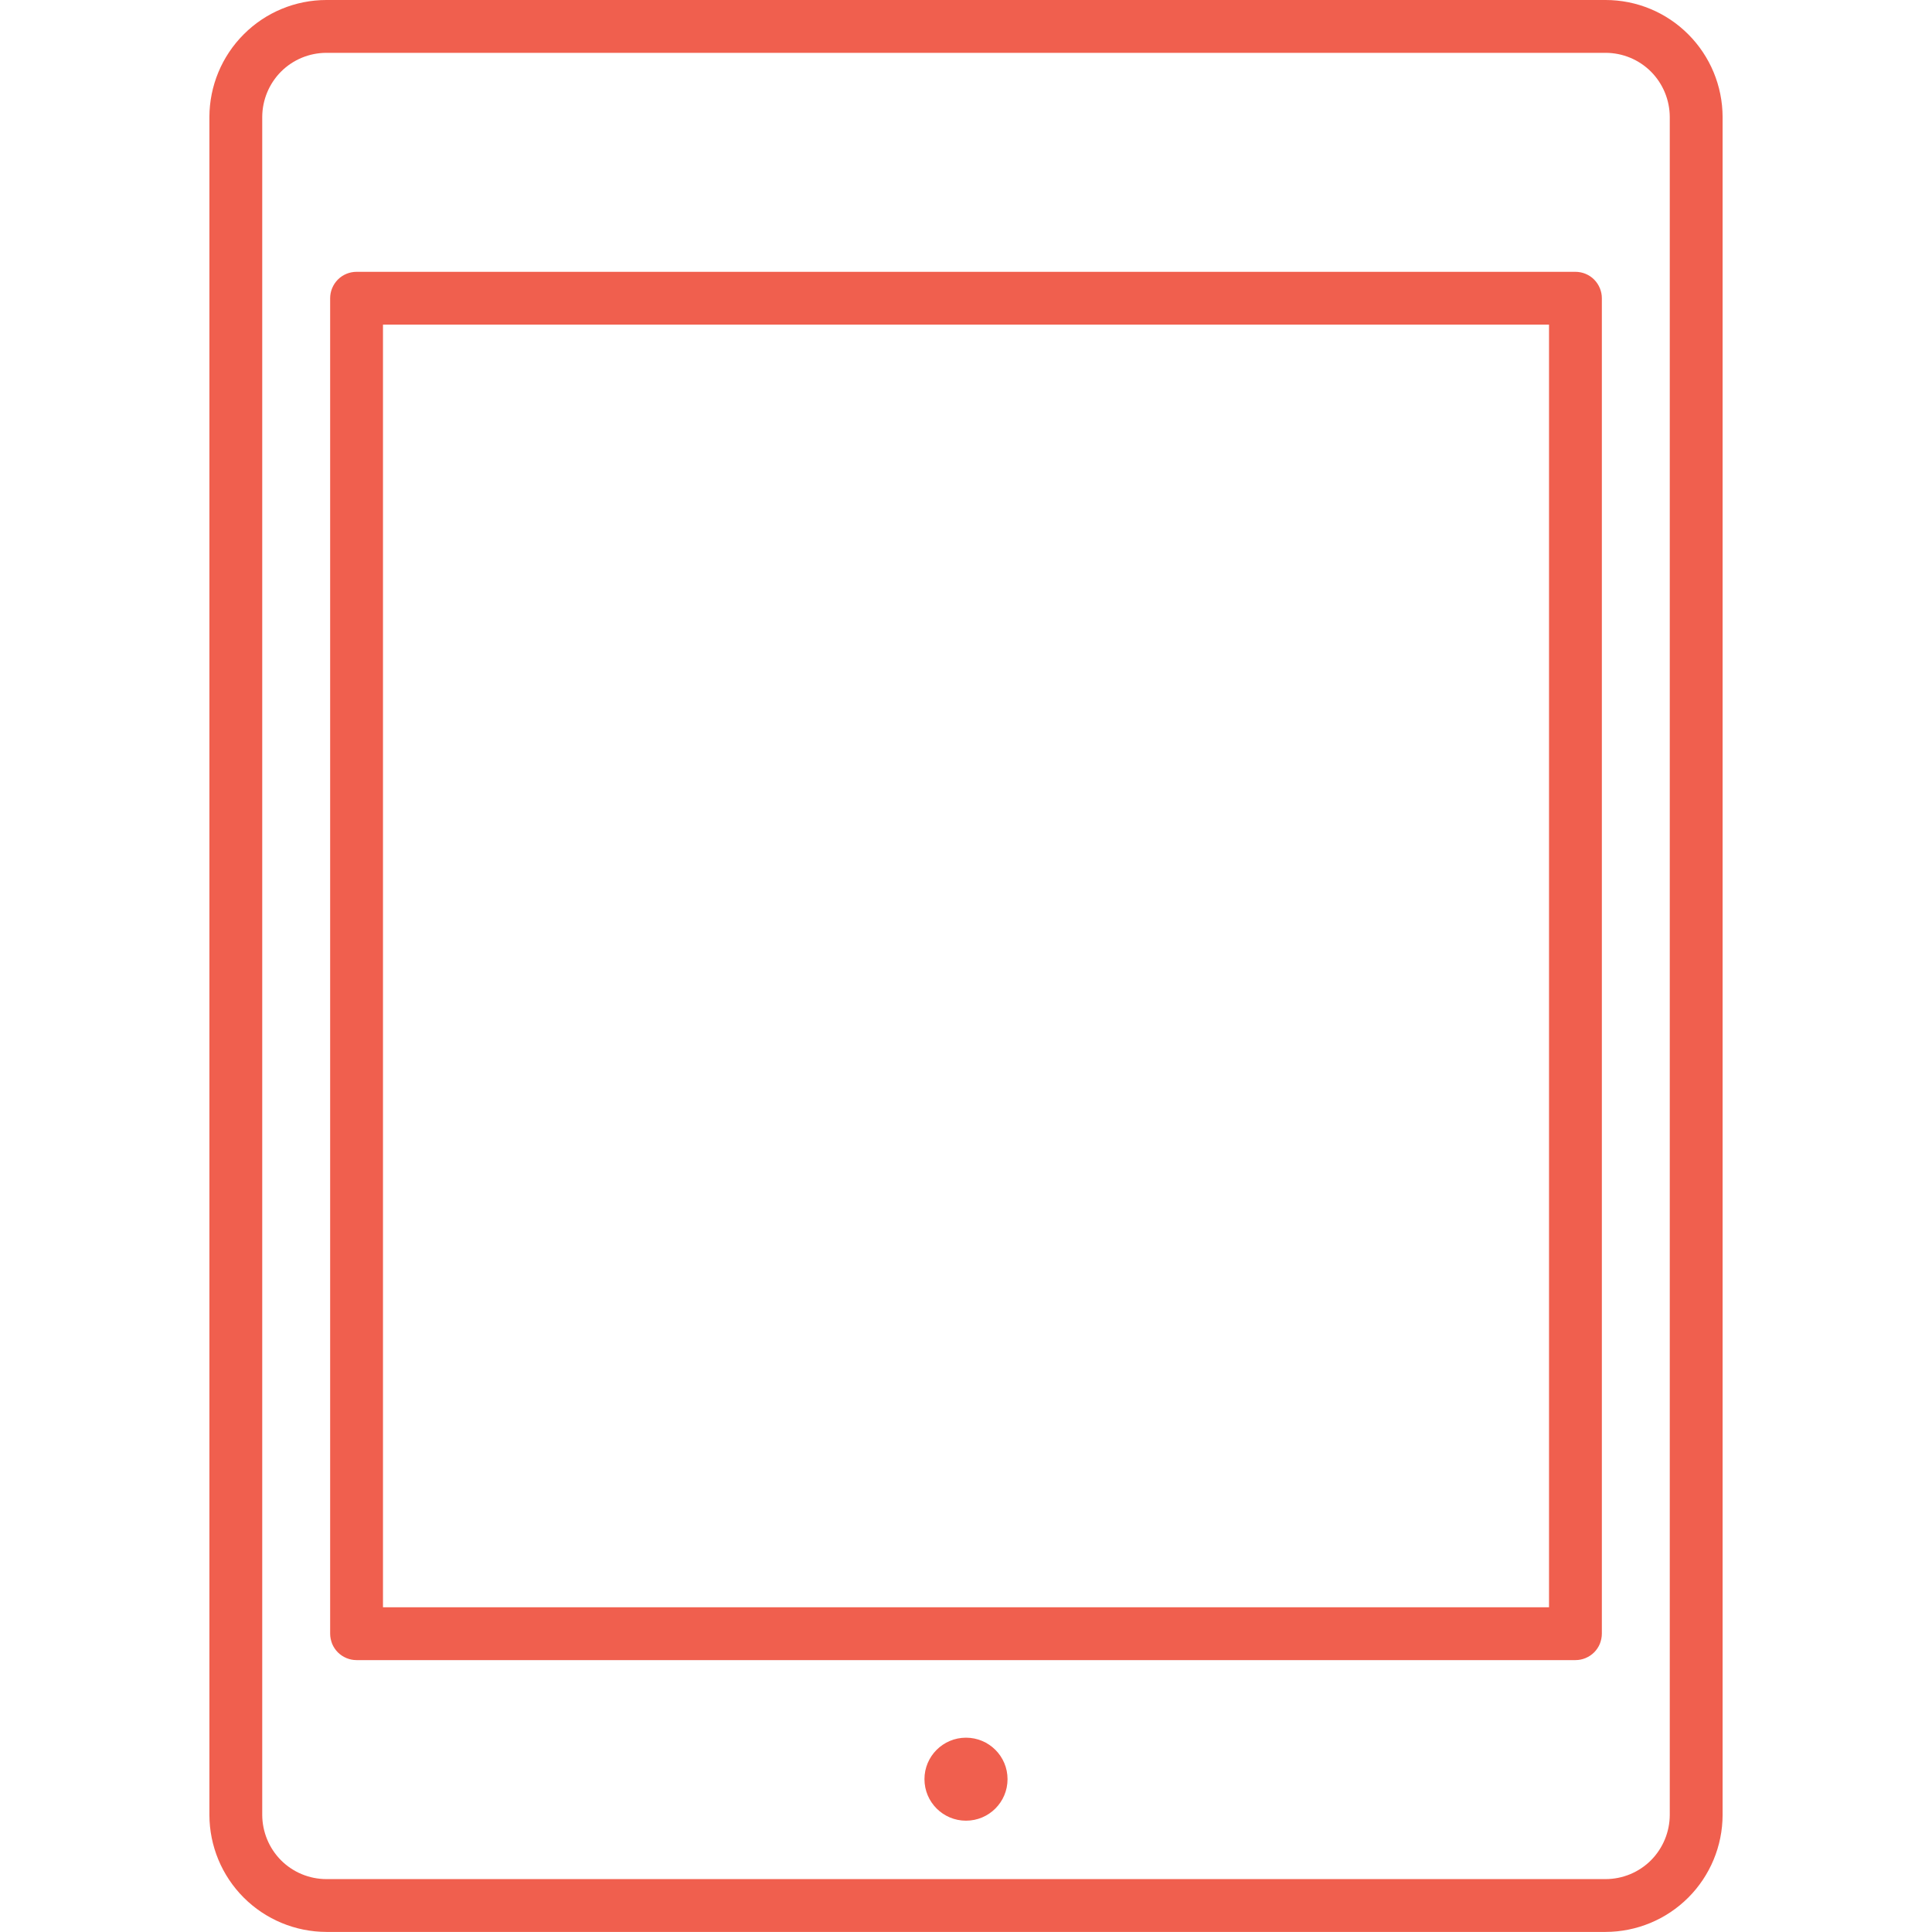 <svg width="26" height="26" viewBox="0 0 26 26" fill="none" xmlns="http://www.w3.org/2000/svg">
<path d="M21.607 0H4.393C3.975 0 3.575 0.166 3.28 0.462C2.985 0.757 2.819 1.157 2.818 1.574V24.425C2.819 24.842 2.985 25.242 3.28 25.537C3.575 25.832 3.975 25.998 4.393 25.999H21.607C22.025 25.998 22.425 25.832 22.72 25.537C23.015 25.242 23.181 24.842 23.182 24.425V1.574C23.181 1.157 23.015 0.757 22.72 0.462C22.425 0.166 22.025 0 21.607 0ZM22.471 24.425C22.47 24.653 22.379 24.873 22.218 25.035C22.056 25.197 21.836 25.288 21.607 25.288H4.393C4.164 25.288 3.944 25.197 3.782 25.035C3.621 24.873 3.53 24.653 3.529 24.425V1.574C3.53 1.345 3.621 1.126 3.782 0.964C3.944 0.802 4.164 0.711 4.393 0.711H21.607C21.836 0.711 22.056 0.802 22.218 0.964C22.379 1.126 22.47 1.345 22.471 1.574V24.425Z" fill="#F05F4E"/>
<path d="M21.201 3.658H4.799C4.705 3.658 4.614 3.695 4.547 3.762C4.481 3.829 4.443 3.919 4.443 4.013V21.985C4.443 22.032 4.453 22.078 4.47 22.122C4.488 22.165 4.514 22.204 4.547 22.237C4.58 22.27 4.62 22.296 4.663 22.314C4.706 22.332 4.752 22.341 4.799 22.341H21.201C21.248 22.341 21.294 22.332 21.337 22.314C21.38 22.296 21.42 22.27 21.453 22.237C21.486 22.204 21.512 22.165 21.53 22.122C21.547 22.078 21.557 22.032 21.557 21.985V4.013C21.557 3.919 21.519 3.829 21.453 3.762C21.386 3.695 21.295 3.658 21.201 3.658ZM20.846 21.63H5.154V4.369H20.846V21.63Z" fill="#F05F4E"/>
<path d="M13 24.502C13.309 24.502 13.559 24.252 13.559 23.943C13.559 23.635 13.309 23.385 13 23.385C12.691 23.385 12.441 23.635 12.441 23.943C12.441 24.252 12.691 24.502 13 24.502Z" fill="#F05F4E"/>
</svg>
